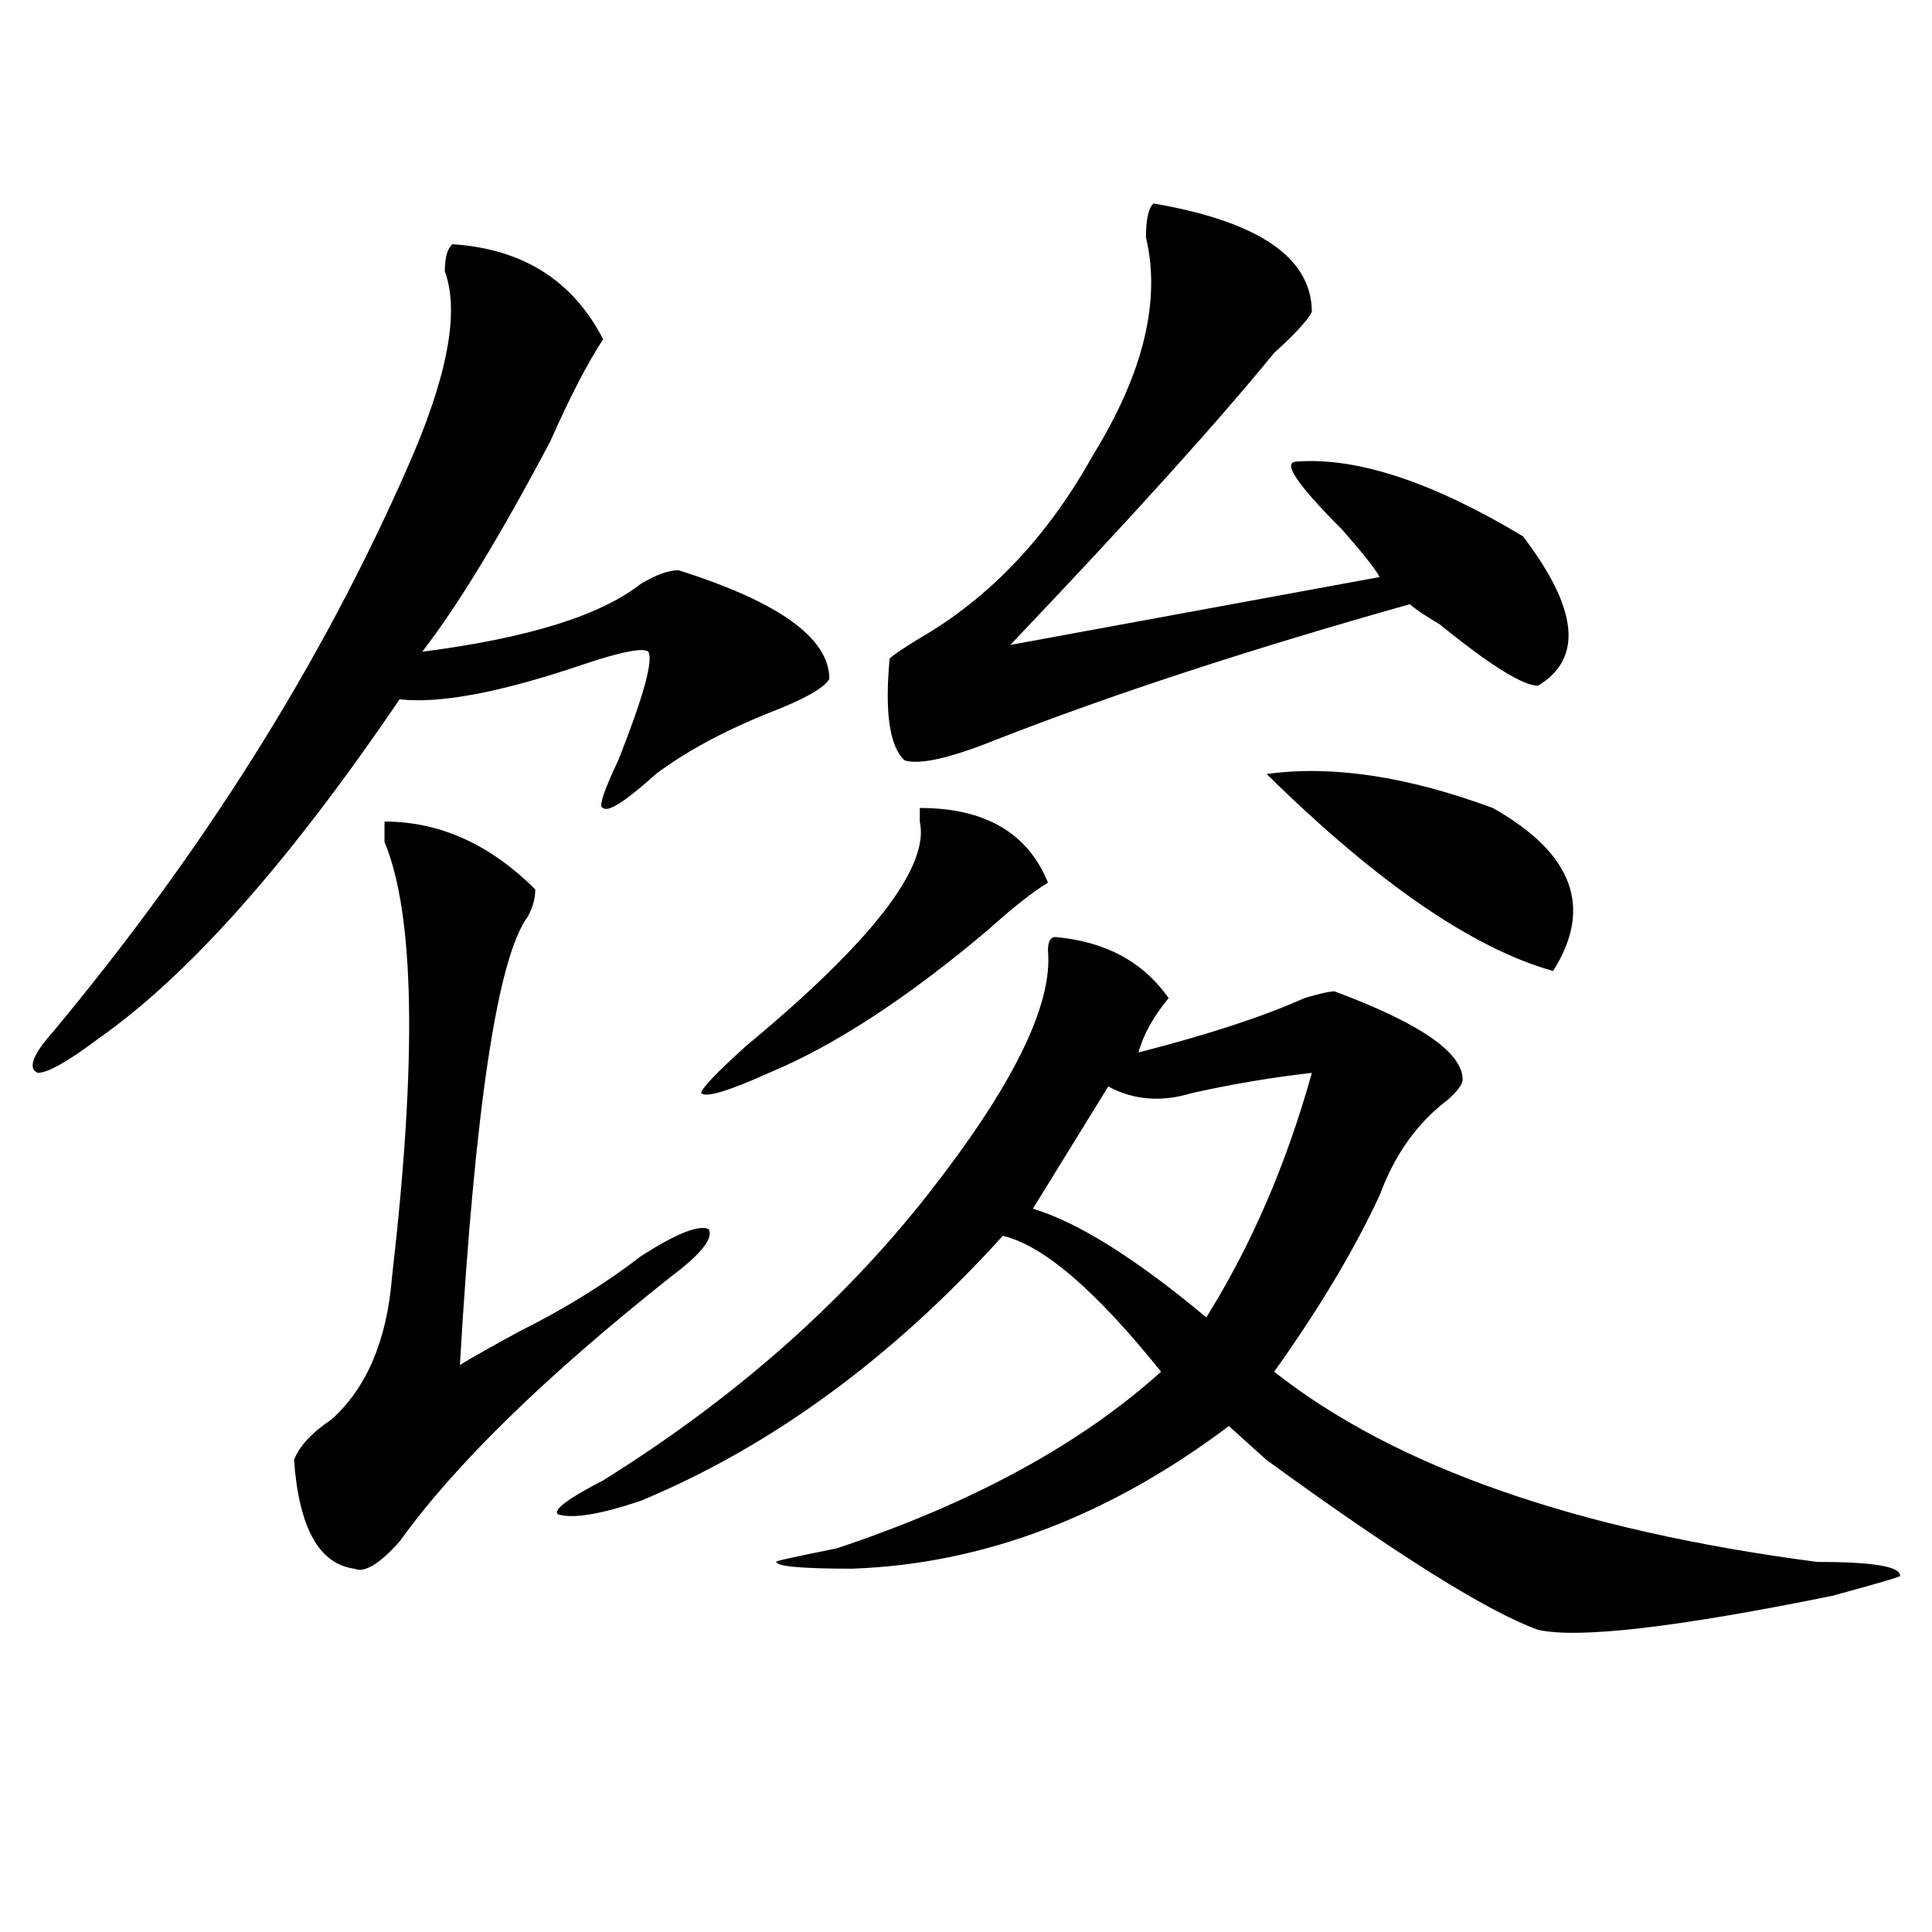 <?xml version="1.0" encoding="utf-8"?>
<!-- Generator: Adobe Illustrator 16.0.0, SVG Export Plug-In . SVG Version: 6.00 Build 0)  -->
<!DOCTYPE svg PUBLIC "-//W3C//DTD SVG 1.1//EN" "http://www.w3.org/Graphics/SVG/1.1/DTD/svg11.dtd">
<svg version="1.1" id="图层_1" xmlns="http://www.w3.org/2000/svg" xmlns:xlink="http://www.w3.org/1999/xlink" x="0px" y="0px"
	 width="1000px" height="1000px" viewBox="0 0 1000 1000" enable-background="new 0 0 1000 1000" xml:space="preserve">
<path d="M234.141,126.406c36.402,2.362,62.438,18.786,78.047,49.219c-7.805,11.755-16.951,29.333-27.316,52.734
	c-26.036,49.219-48.17,85.583-66.34,108.984c54.633-7.031,92.315-18.731,113.168-35.156c7.805-4.669,14.268-7.031,19.512-7.031
	c52.011,16.425,78.047,35.156,78.047,56.25c-2.622,4.724-13.049,10.547-31.219,17.578c-23.414,9.394-42.926,19.94-58.535,31.641
	c-15.609,14.063-24.756,19.94-27.316,17.578c-2.622,0,0-8.185,7.805-24.609c12.988-32.794,18.17-51.526,15.609-56.25
	c-2.622-2.308-14.329,0-35.121,7.031c-41.645,14.063-72.864,19.94-93.656,17.578C149.57,446.328,97.559,504.94,50.731,537.734
	c-15.609,11.755-26.036,17.578-31.219,17.578c-5.244-2.308-2.622-9.339,7.805-21.094c78.047-93.714,139.143-190.997,183.41-291.797
	c20.792-46.856,27.316-80.859,19.512-101.953C230.239,133.438,231.519,128.769,234.141,126.406z M199.02,425.234
	c28.597,0,54.633,11.755,78.047,35.156c0,4.724-1.342,9.394-3.902,14.063c-15.609,21.094-27.316,98.438-35.121,232.031
	c7.805-4.669,18.17-10.547,31.219-17.578c23.414-11.7,44.206-24.609,62.438-38.672c18.17-11.7,29.877-16.37,35.121-14.063
	c2.561,4.724-3.902,12.909-19.512,24.609c-65.059,51.581-111.887,97.284-140.484,137.109c-10.427,11.7-18.231,16.369-23.414,14.063
	c-18.231-2.362-28.658-21.094-31.219-56.25c2.561-7.031,9.085-14.063,19.512-21.094c18.17-16.37,28.597-40.979,31.219-73.828
	c12.988-112.5,11.707-187.481-3.902-225C199.02,431.112,199.02,427.597,199.02,425.234z M546.329,485
	c25.975,2.362,45.487,12.909,58.535,31.641c-7.805,9.394-13.049,18.786-15.609,28.125c36.402-9.339,64.998-18.731,85.852-28.125
	c7.805-2.308,12.988-3.516,15.609-3.516c44.206,16.425,66.34,31.641,66.34,45.703c0,2.362-2.622,5.878-7.805,10.547
	c-15.609,11.755-27.316,28.125-35.121,49.219c-13.049,28.125-31.219,58.612-54.633,91.406
	c62.438,49.219,156.094,82.067,280.969,98.438c28.597,0,42.926,2.307,42.926,7.031c2.561,0-9.146,3.516-35.121,10.547
	c-80.669,16.369-131.399,22.247-152.191,17.578c-26.036-9.394-72.864-38.672-140.484-87.891
	c-7.805-7.031-14.329-12.854-19.512-17.578c-62.438,46.911-127.497,71.466-195.117,73.828c-26.036,0-39.023-1.209-39.023-3.516
	c-2.622,0,7.805-2.308,31.219-7.031c70.242-23.401,126.156-53.888,167.801-91.406c-33.841-42.188-61.157-65.589-81.949-70.313
	C461.758,702.969,399.32,748.672,331.7,776.797c-20.853,7.031-35.121,9.394-42.926,7.031c-2.622-2.308,5.183-8.185,23.414-17.578
	c67.62-42.188,123.533-91.406,167.801-147.656c44.206-56.25,64.998-98.438,62.438-126.563C542.426,487.362,543.707,485,546.329,485z
	 M476.086,418.203c33.78,0,55.913,12.909,66.34,38.672c-7.805,4.724-18.231,12.909-31.219,24.609
	c-41.645,35.156-79.388,59.766-113.168,73.828c-20.853,9.394-32.56,12.909-35.121,10.547c0-2.308,7.805-10.547,23.414-24.609
	c64.998-53.888,94.937-92.56,89.754-116.016C476.086,422.927,476.086,420.565,476.086,418.203z M597.059,105.313
	c54.633,9.394,81.949,28.125,81.949,56.25c-2.622,4.724-9.146,11.755-19.512,21.094c-28.658,35.156-74.145,85.583-136.582,151.172
	l191.215-35.156c-2.622-4.669-9.146-12.854-19.512-24.609c-23.414-23.401-31.219-35.156-23.414-35.156
	c31.219-2.308,70.242,10.547,117.07,38.672c28.597,37.519,31.219,63.281,7.805,77.344c-7.805,0-24.756-10.547-50.73-31.641
	c-7.805-4.669-13.049-8.185-15.609-10.547c-83.291,23.456-154.813,46.911-214.629,70.313c-23.414,9.394-39.023,12.909-46.828,10.547
	c-7.805-7.031-10.427-24.609-7.805-52.734c2.561-2.308,7.805-5.823,15.609-10.547c36.402-21.094,66.34-52.734,89.754-94.922
	c25.975-42.188,35.121-79.651,27.316-112.5C593.157,113.552,594.437,107.675,597.059,105.313z M679.008,555.313
	c-20.853,2.362-41.645,5.878-62.438,10.547c-15.609,4.724-29.938,3.516-42.926-3.516l-39.023,63.281
	c23.414,7.031,53.291,25.817,89.754,56.25C647.79,644.411,665.96,602.224,679.008,555.313z M655.594,400.625
	c33.78-4.669,72.803,1.208,117.07,17.578c41.584,23.456,52.011,51.581,31.219,84.375
	C762.238,490.878,712.788,456.875,655.594,400.625z"/>
</svg>
